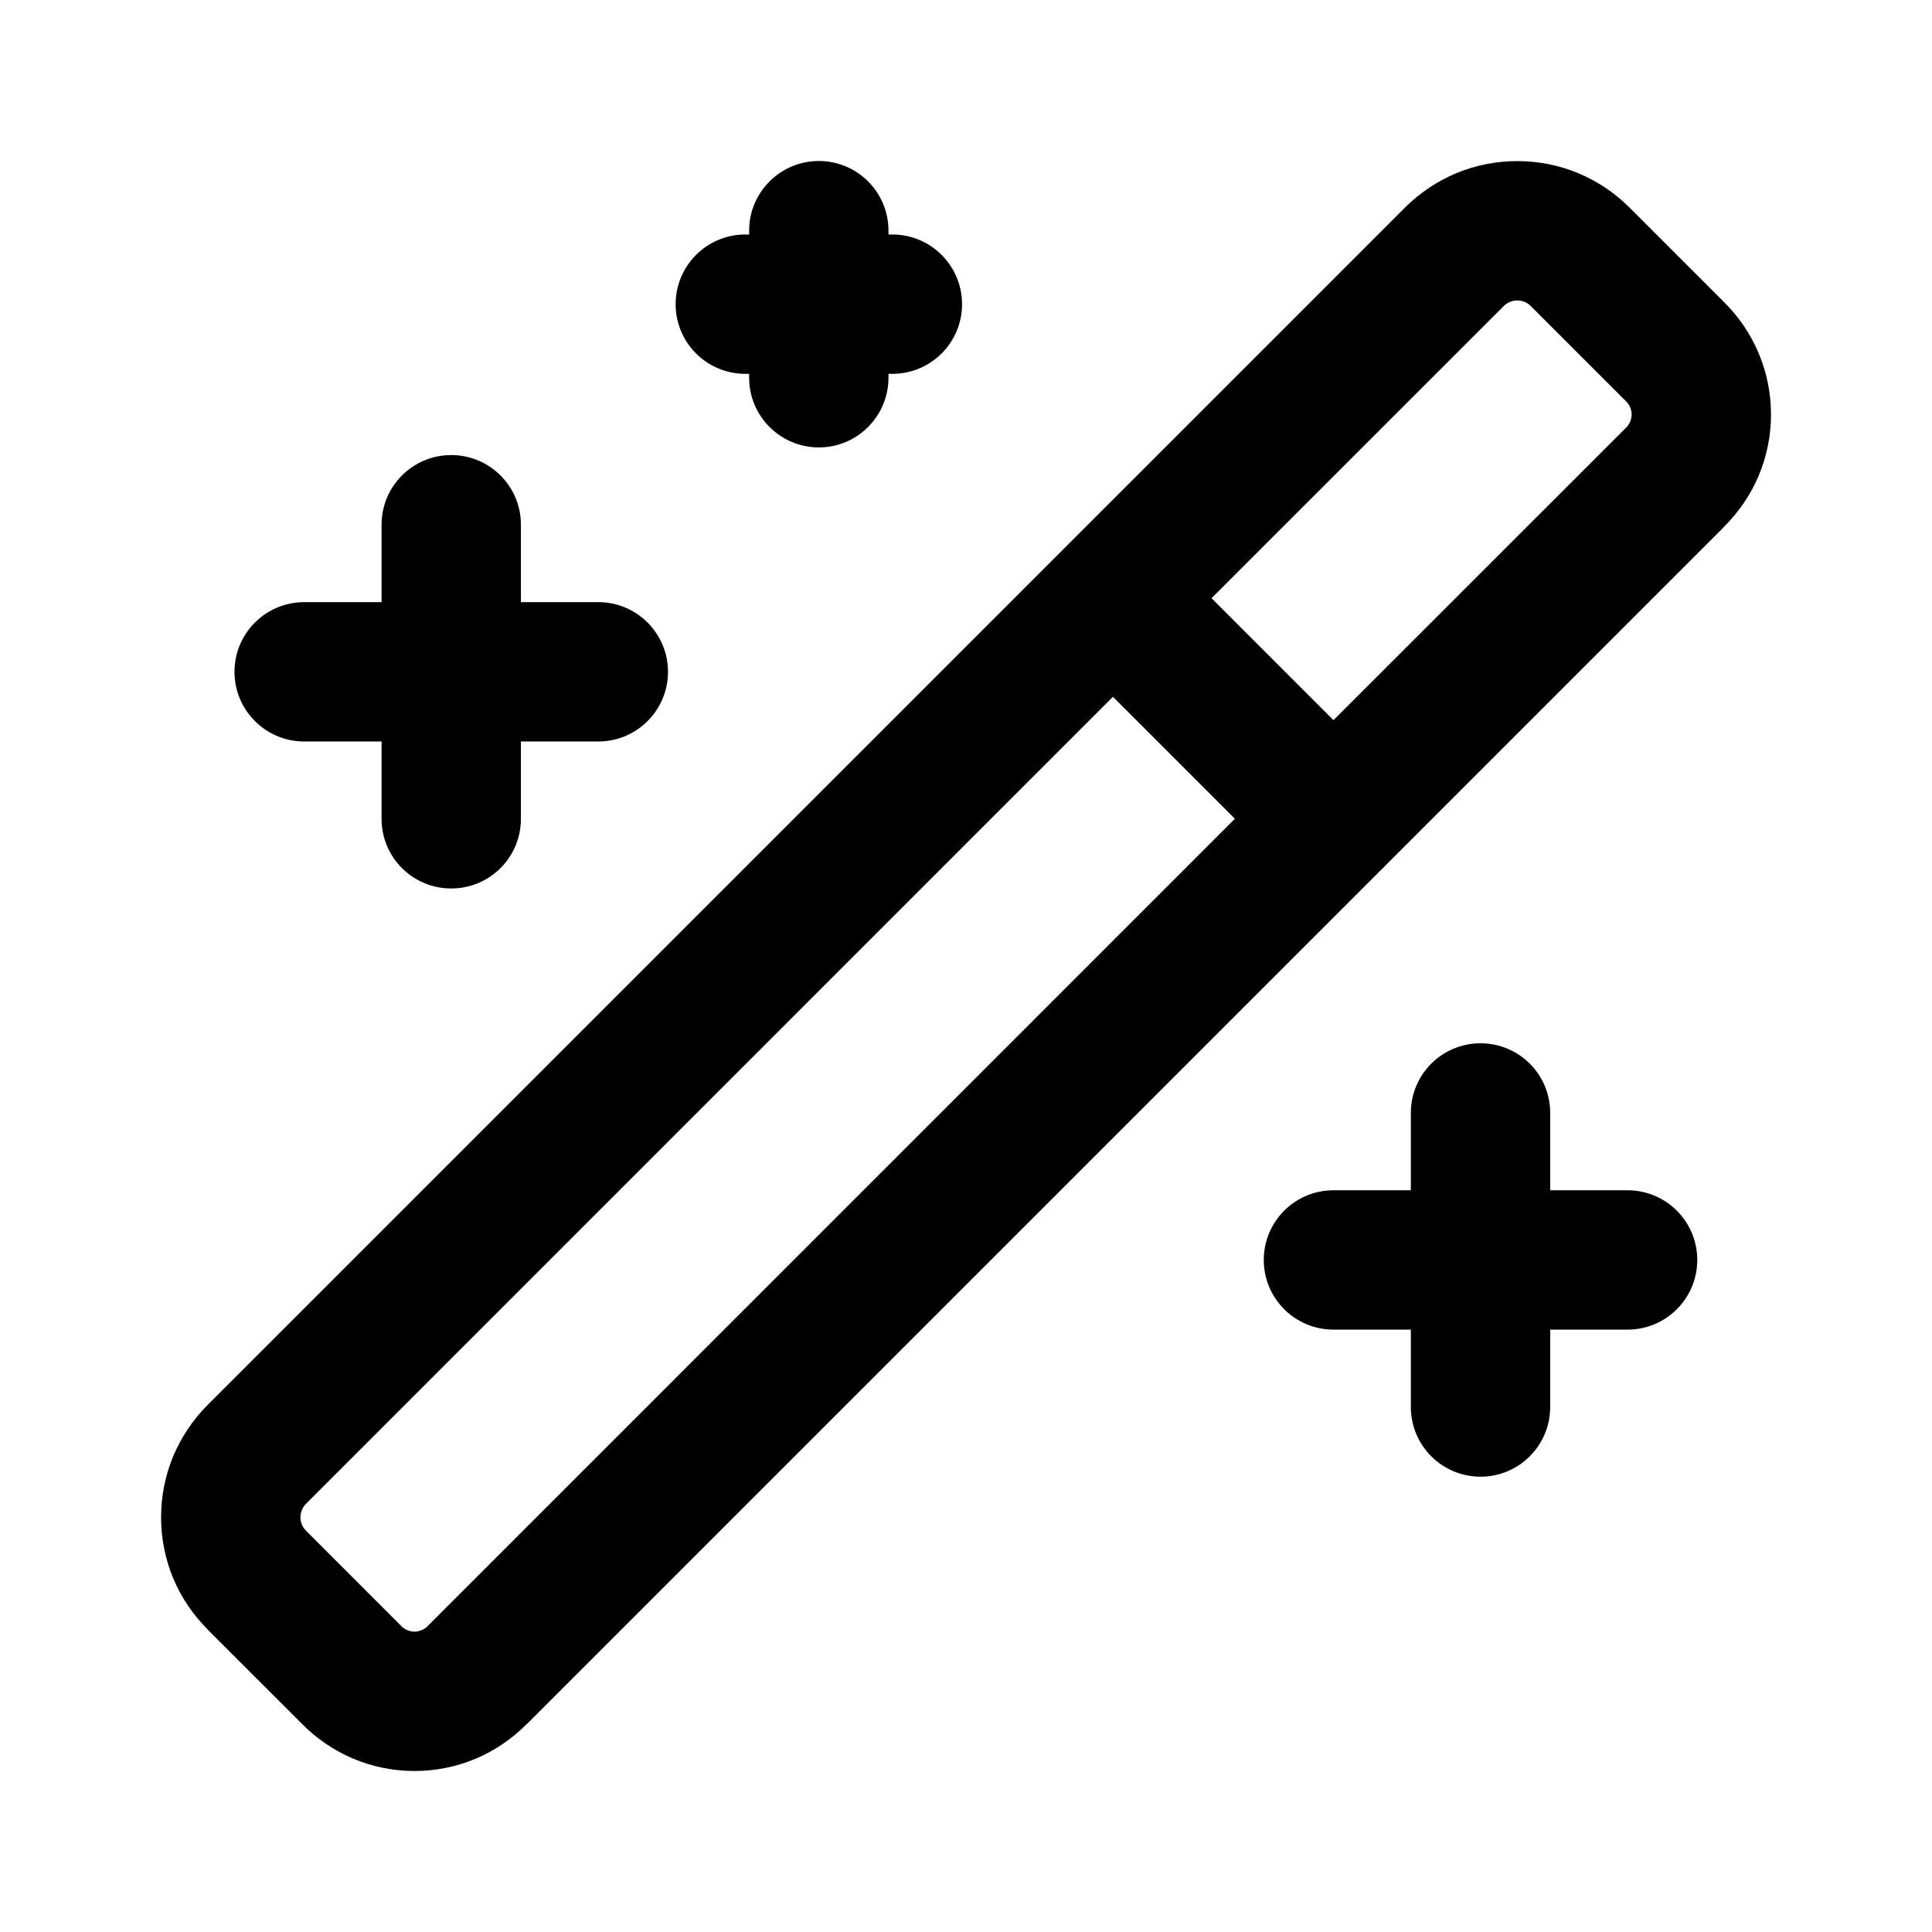 <svg xmlns="http://www.w3.org/2000/svg" width="24" height="24" viewBox="0 0 24 24" fill="currentColor">
<path fill-rule="evenodd" clip-rule="evenodd" d="M18.848 2.001C19.109 2.001 19.367 2.052 19.607 2.152C19.846 2.252 20.063 2.398 20.246 2.582L21.415 3.751C21.599 3.932 21.745 4.148 21.846 4.386C21.948 4.627 22 4.887 22 5.149C22 5.411 21.948 5.67 21.846 5.912C21.745 6.15 21.598 6.364 21.414 6.546L21.415 6.547L17.199 10.763C17.192 10.77 17.186 10.778 17.179 10.785C17.172 10.792 17.164 10.798 17.157 10.805L6.547 21.415L6.546 21.414C6.364 21.598 6.15 21.745 5.912 21.846C5.67 21.948 5.411 22 5.149 22C4.887 22 4.627 21.948 4.386 21.846C4.148 21.745 3.932 21.598 3.751 21.414L2.582 20.246L2.583 20.245C2.399 20.062 2.252 19.846 2.152 19.607C2.052 19.367 2.001 19.109 2.001 18.848C2.001 18.588 2.052 18.329 2.152 18.089C2.253 17.849 2.4 17.631 2.585 17.447L17.45 2.582C17.633 2.398 17.85 2.252 18.089 2.152C18.329 2.052 18.588 2.001 18.848 2.001ZM3.804 18.678C3.781 18.7 3.763 18.727 3.751 18.757C3.739 18.786 3.732 18.817 3.732 18.848C3.732 18.88 3.739 18.912 3.751 18.941C3.757 18.955 3.764 18.969 3.773 18.982L3.804 19.018L4.976 20.19L4.984 20.199C5.005 20.221 5.031 20.238 5.059 20.25C5.088 20.262 5.118 20.269 5.149 20.269C5.179 20.269 5.21 20.262 5.238 20.25C5.267 20.238 5.293 20.221 5.314 20.199L5.322 20.19L15.34 10.171L13.825 8.656L3.804 18.678ZM18.848 3.732C18.817 3.732 18.786 3.739 18.757 3.751C18.727 3.763 18.7 3.781 18.678 3.804L15.05 7.431L16.565 8.946L20.19 5.322L20.199 5.314C20.221 5.293 20.238 5.267 20.25 5.238C20.262 5.21 20.269 5.179 20.269 5.149C20.269 5.118 20.262 5.088 20.25 5.059C20.238 5.031 20.221 5.005 20.199 4.984L20.19 4.976L19.018 3.804C18.996 3.781 18.97 3.763 18.941 3.751C18.912 3.739 18.88 3.732 18.848 3.732Z" />
<path d="M18.392 12.96C18.87 12.96 19.257 13.347 19.257 13.825V14.786H20.218C20.696 14.786 21.084 15.173 21.084 15.652C21.084 16.13 20.696 16.517 20.218 16.517H19.257V17.478C19.257 17.956 18.87 18.344 18.392 18.344C17.913 18.344 17.526 17.956 17.526 17.478V16.517H16.565C16.087 16.517 15.699 16.13 15.699 15.652C15.699 15.173 16.087 14.786 16.565 14.786H17.526V13.825C17.526 13.347 17.913 12.96 18.392 12.96Z" />
<path d="M5.605 5.653C6.084 5.653 6.471 6.04 6.471 6.519V7.48H7.432C7.91 7.48 8.298 7.867 8.298 8.345C8.298 8.824 7.91 9.211 7.432 9.211H6.471V10.172C6.471 10.65 6.084 11.037 5.605 11.037C5.127 11.037 4.74 10.65 4.74 10.172V9.211H3.779C3.301 9.211 2.913 8.824 2.913 8.345C2.913 7.867 3.301 7.48 3.779 7.48H4.74V6.519C4.74 6.04 5.127 5.653 5.605 5.653Z" />
<path d="M10.172 2C10.65 2 11.037 2.387 11.037 2.866V2.913H11.085C11.563 2.913 11.951 3.301 11.951 3.779C11.951 4.257 11.563 4.644 11.085 4.644H11.037V4.692C11.037 5.17 10.65 5.558 10.172 5.558C9.694 5.558 9.306 5.17 9.306 4.692V4.644H9.259C8.78 4.644 8.393 4.257 8.393 3.779C8.393 3.301 8.78 2.913 9.259 2.913H9.306V2.866C9.306 2.387 9.694 2 10.172 2Z" />
</svg>